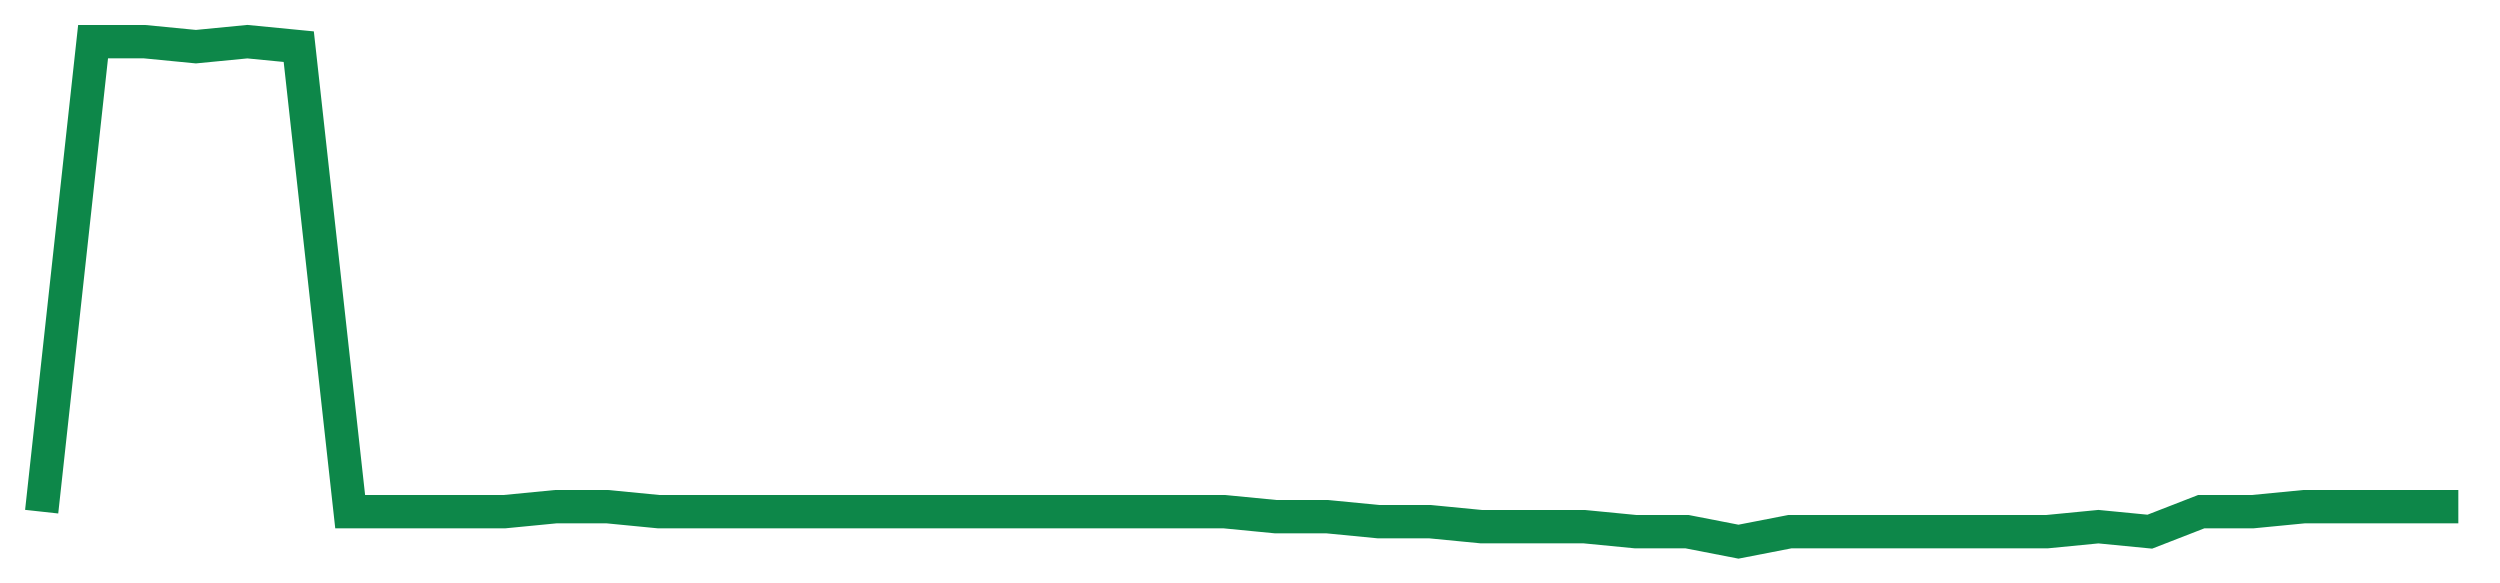 <svg width="300" height="70" viewBox="0 0 300 70" xmlns="http://www.w3.org/2000/svg">
    <path d="M 5,61.4 L 11.17,5 L 17.34,5 L 23.511,5.6 L 29.681,5 L 35.851,5.6 L 42.021,61.4 L 48.191,61.4 L 54.362,61.4 L 60.532,61.4 L 66.702,60.8 L 72.872,60.8 L 79.043,61.4 L 85.213,61.4 L 91.383,61.4 L 97.553,61.4 L 103.723,61.4 L 109.894,61.4 L 116.064,61.4 L 122.234,61.4 L 128.404,61.4 L 134.574,61.4 L 140.745,61.4 L 146.915,61.4 L 153.085,62 L 159.255,62 L 165.426,62.6 L 171.596,62.6 L 177.766,63.2 L 183.936,63.2 L 190.106,63.2 L 196.277,63.8 L 202.447,63.8 L 208.617,65 L 214.787,63.8 L 220.957,63.8 L 227.128,63.8 L 233.298,63.8 L 239.468,63.8 L 245.638,63.8 L 251.809,63.2 L 257.979,63.8 L 264.149,61.4 L 270.319,61.4 L 276.489,60.8 L 282.66,60.8 L 288.83,60.8 L 295,60.8" fill="none" stroke="#0D8749" stroke-width="4"/>
</svg>